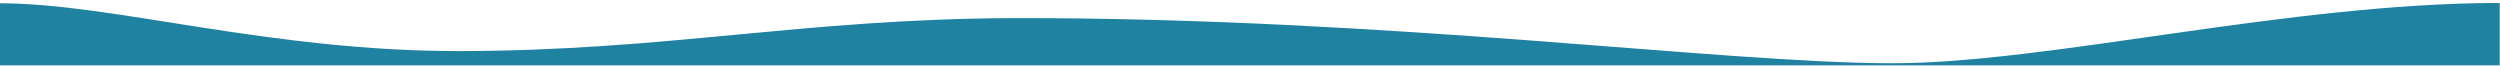 <?xml version="1.0" encoding="utf-8"?>
<!-- Generator: Adobe Illustrator 24.2.3, SVG Export Plug-In . SVG Version: 6.00 Build 0)  -->
<svg version="1.1" id="Capa_1" xmlns="http://www.w3.org/2000/svg" xmlns:xlink="http://www.w3.org/1999/xlink" x="0px" y="0px"
	 viewBox="0 0 841.9 22.1" style="enable-background:new 0 0 841.9 22.1;" xml:space="preserve">
<style type="text/css">
	.st0{fill:rgb(30,130,160);}
</style>
<path class="st0" d="M0,1.1c37.7,0,90.8,16.2,154.8,16.1c70-0.1,114.9-10.8,186.4-11.1c127-0.2,238.6,15.2,296.2,15.2
	C689.8,21.3,770.7,1,841.8,1v21h-28.1c-28.1,0-84.2,0-140.3,0S561.1,22,505,22s-112.3,0-168.4,0s-112.3,0-168.4,0S55.9,22,27.9,22H0
	"/>
</svg>
